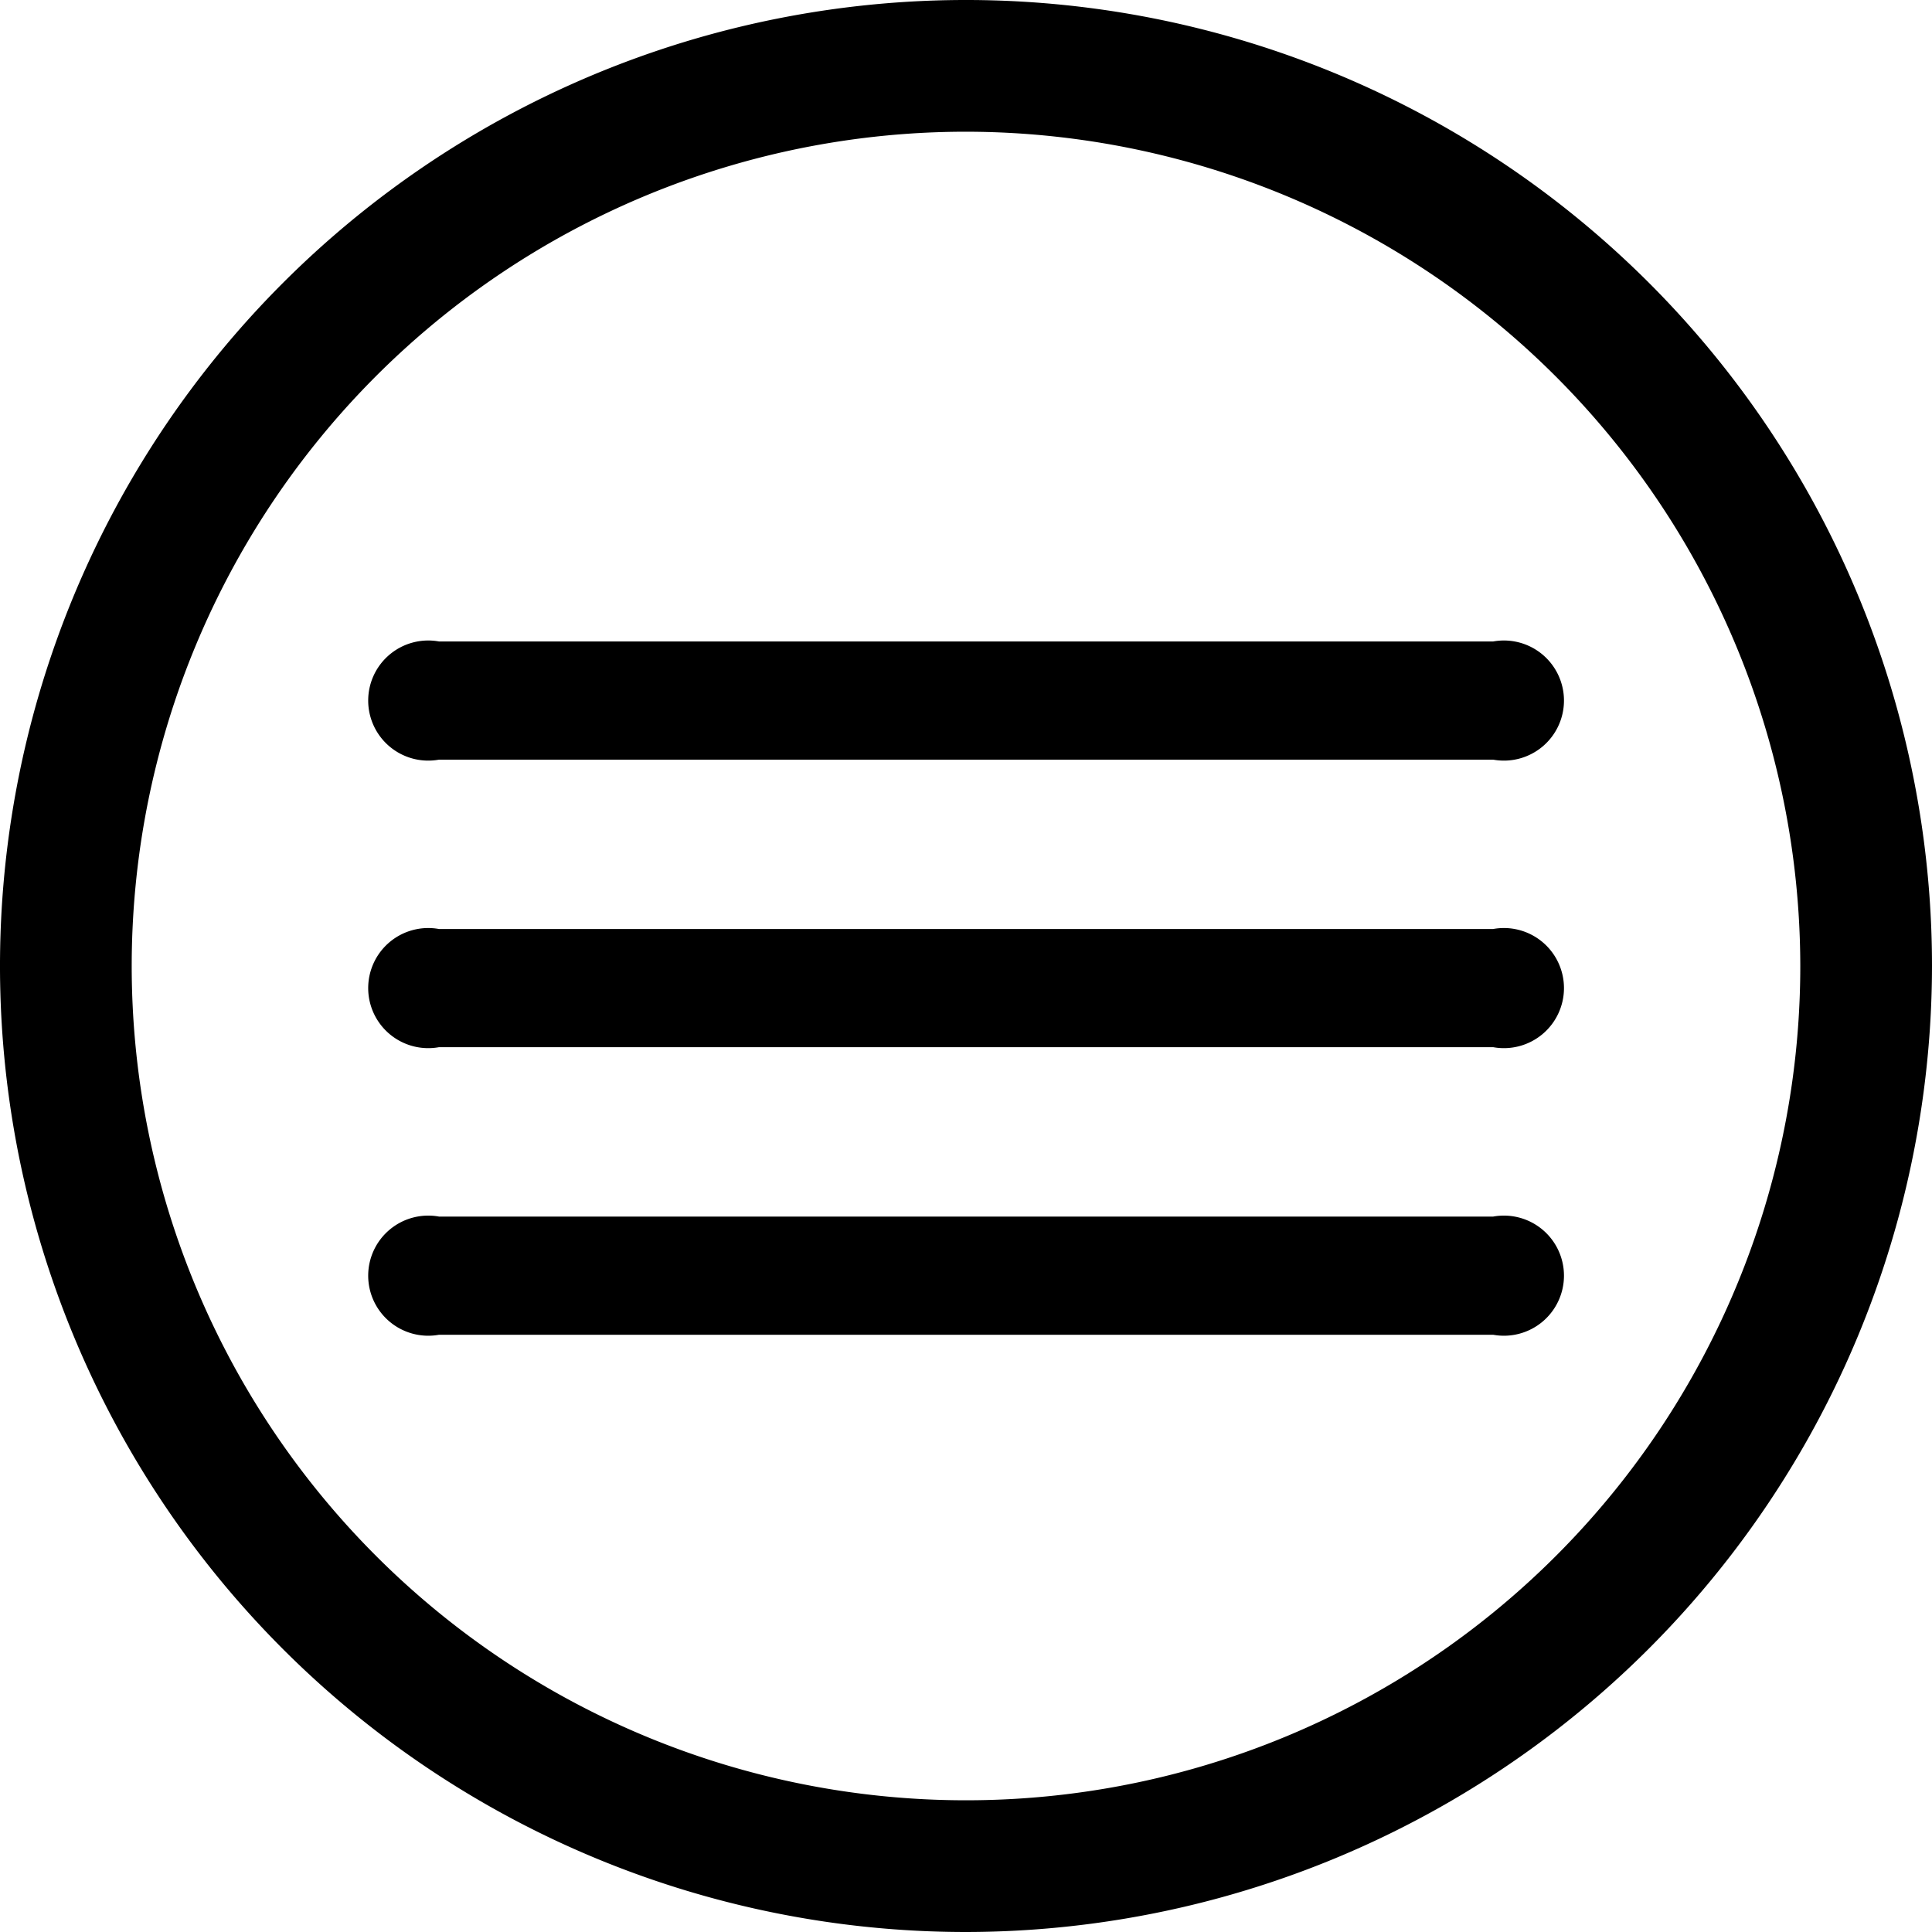 <svg height="46" viewBox="0 0 46 46" width="46" xmlns="http://www.w3.org/2000/svg"><path d="m29 52a23 23 0 1 1 23-23 23.026 23.026 0 0 1 -23 23zm0-42.864a19.864 19.864 0 1 0 19.864 19.864 19.886 19.886 0 0 0 -19.864-19.864z" transform="translate(-6 -6)"/><path d="m51.469 37.814h-25.1a1.43 1.43 0 1 1 0-2.814h25.1a1.43 1.43 0 1 1 0 2.814z" transform="translate(-15.917 -19.727)"/><path d="m51.469 63.814h-25.1a1.43 1.43 0 1 1 0-2.814h25.1a1.43 1.43 0 1 1 0 2.814z" transform="translate(-15.917 -32.034)"/><path d="m51.469 50.814h-25.1a1.43 1.43 0 1 1 0-2.814h25.1a1.43 1.43 0 1 1 0 2.814z" transform="translate(-15.917 -25.881)"/></svg>